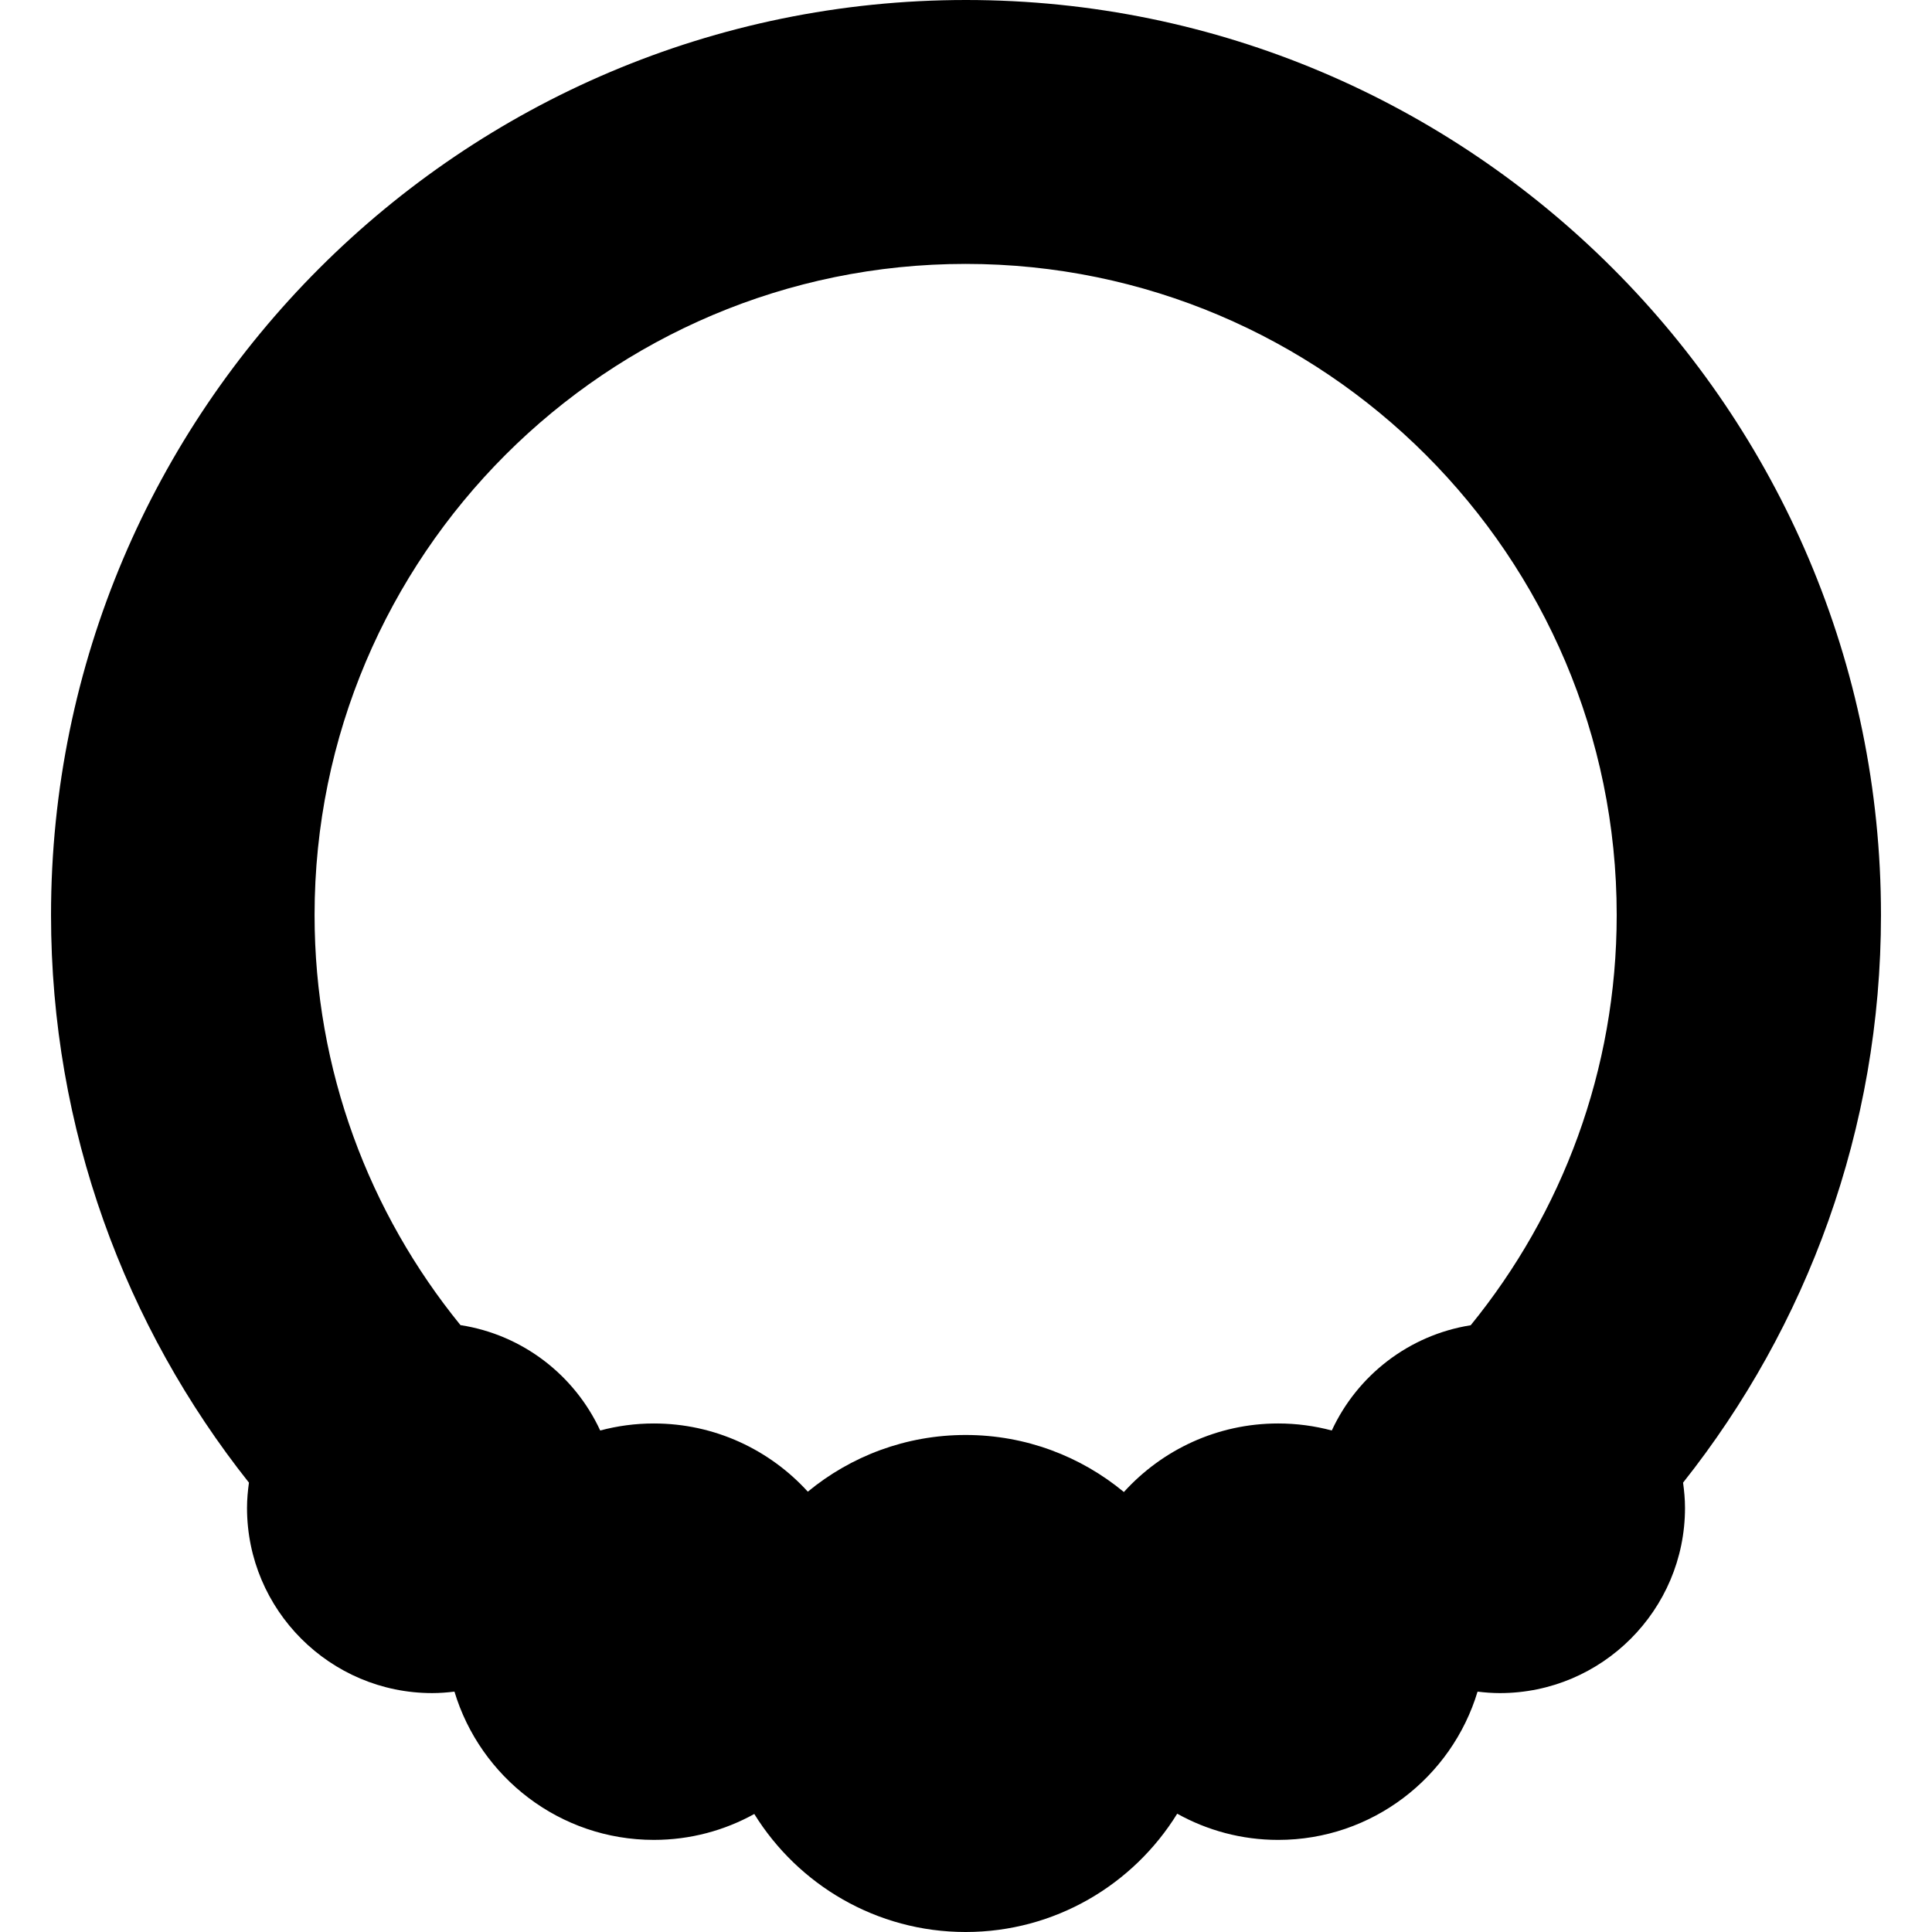 <?xml version="1.0" encoding="iso-8859-1"?>
<!-- Uploaded to: SVG Repo, www.svgrepo.com, Generator: SVG Repo Mixer Tools -->
<!DOCTYPE svg PUBLIC "-//W3C//DTD SVG 1.1//EN" "http://www.w3.org/Graphics/SVG/1.1/DTD/svg11.dtd">
<svg fill="#000000" height="800px" width="800px" version="1.1" id="Capa_1" xmlns="http://www.w3.org/2000/svg" xmlns:xlink="http://www.w3.org/1999/xlink" 
	 viewBox="0 0 201.321 201.321" xml:space="preserve">
<path d="M196.004,95.343C196.004,42.771,153.233,0,100.66,0S5.317,42.771,5.317,95.343c0,22.329,7.719,42.887,20.624,59.153
	c-0.119,0.863-0.201,1.738-0.201,2.633c0,10.64,8.657,19.297,19.297,19.297c0.786,0,1.557-0.061,2.319-0.153
	c2.689,8.927,10.983,15.45,20.776,15.45c3.794,0,7.361-0.981,10.467-2.699c4.569,7.373,12.731,12.297,22.025,12.297
	c9.307,0,17.48-4.937,22.045-12.328c3.119,1.737,6.706,2.731,10.522,2.731c9.792,0,18.086-6.522,20.776-15.45
	c0.762,0.092,1.533,0.153,2.319,0.153c10.64,0,19.297-8.657,19.297-19.297c0-0.895-0.083-1.77-0.201-2.633
	C188.285,138.23,196.004,117.672,196.004,95.343z M153.252,138.095c-6.441,1.023-11.821,5.232-14.475,10.968
	c-1.784-0.476-3.656-0.733-5.587-0.733c-6.369,0-12.105,2.759-16.078,7.144c-4.482-3.711-10.23-5.944-16.489-5.944
	c-6.24,0-11.971,2.219-16.446,5.908c-3.971-4.364-9.694-7.108-16.046-7.108c-1.932,0-3.804,0.257-5.588,0.733
	c-2.666-5.761-8.081-9.982-14.56-10.981c-9.497-11.675-15.204-26.551-15.204-42.739c0-37.409,30.435-67.843,67.844-67.843
	c37.409,0,67.843,30.435,67.843,67.843C168.467,111.537,162.756,126.418,153.252,138.095z"/>
</svg>